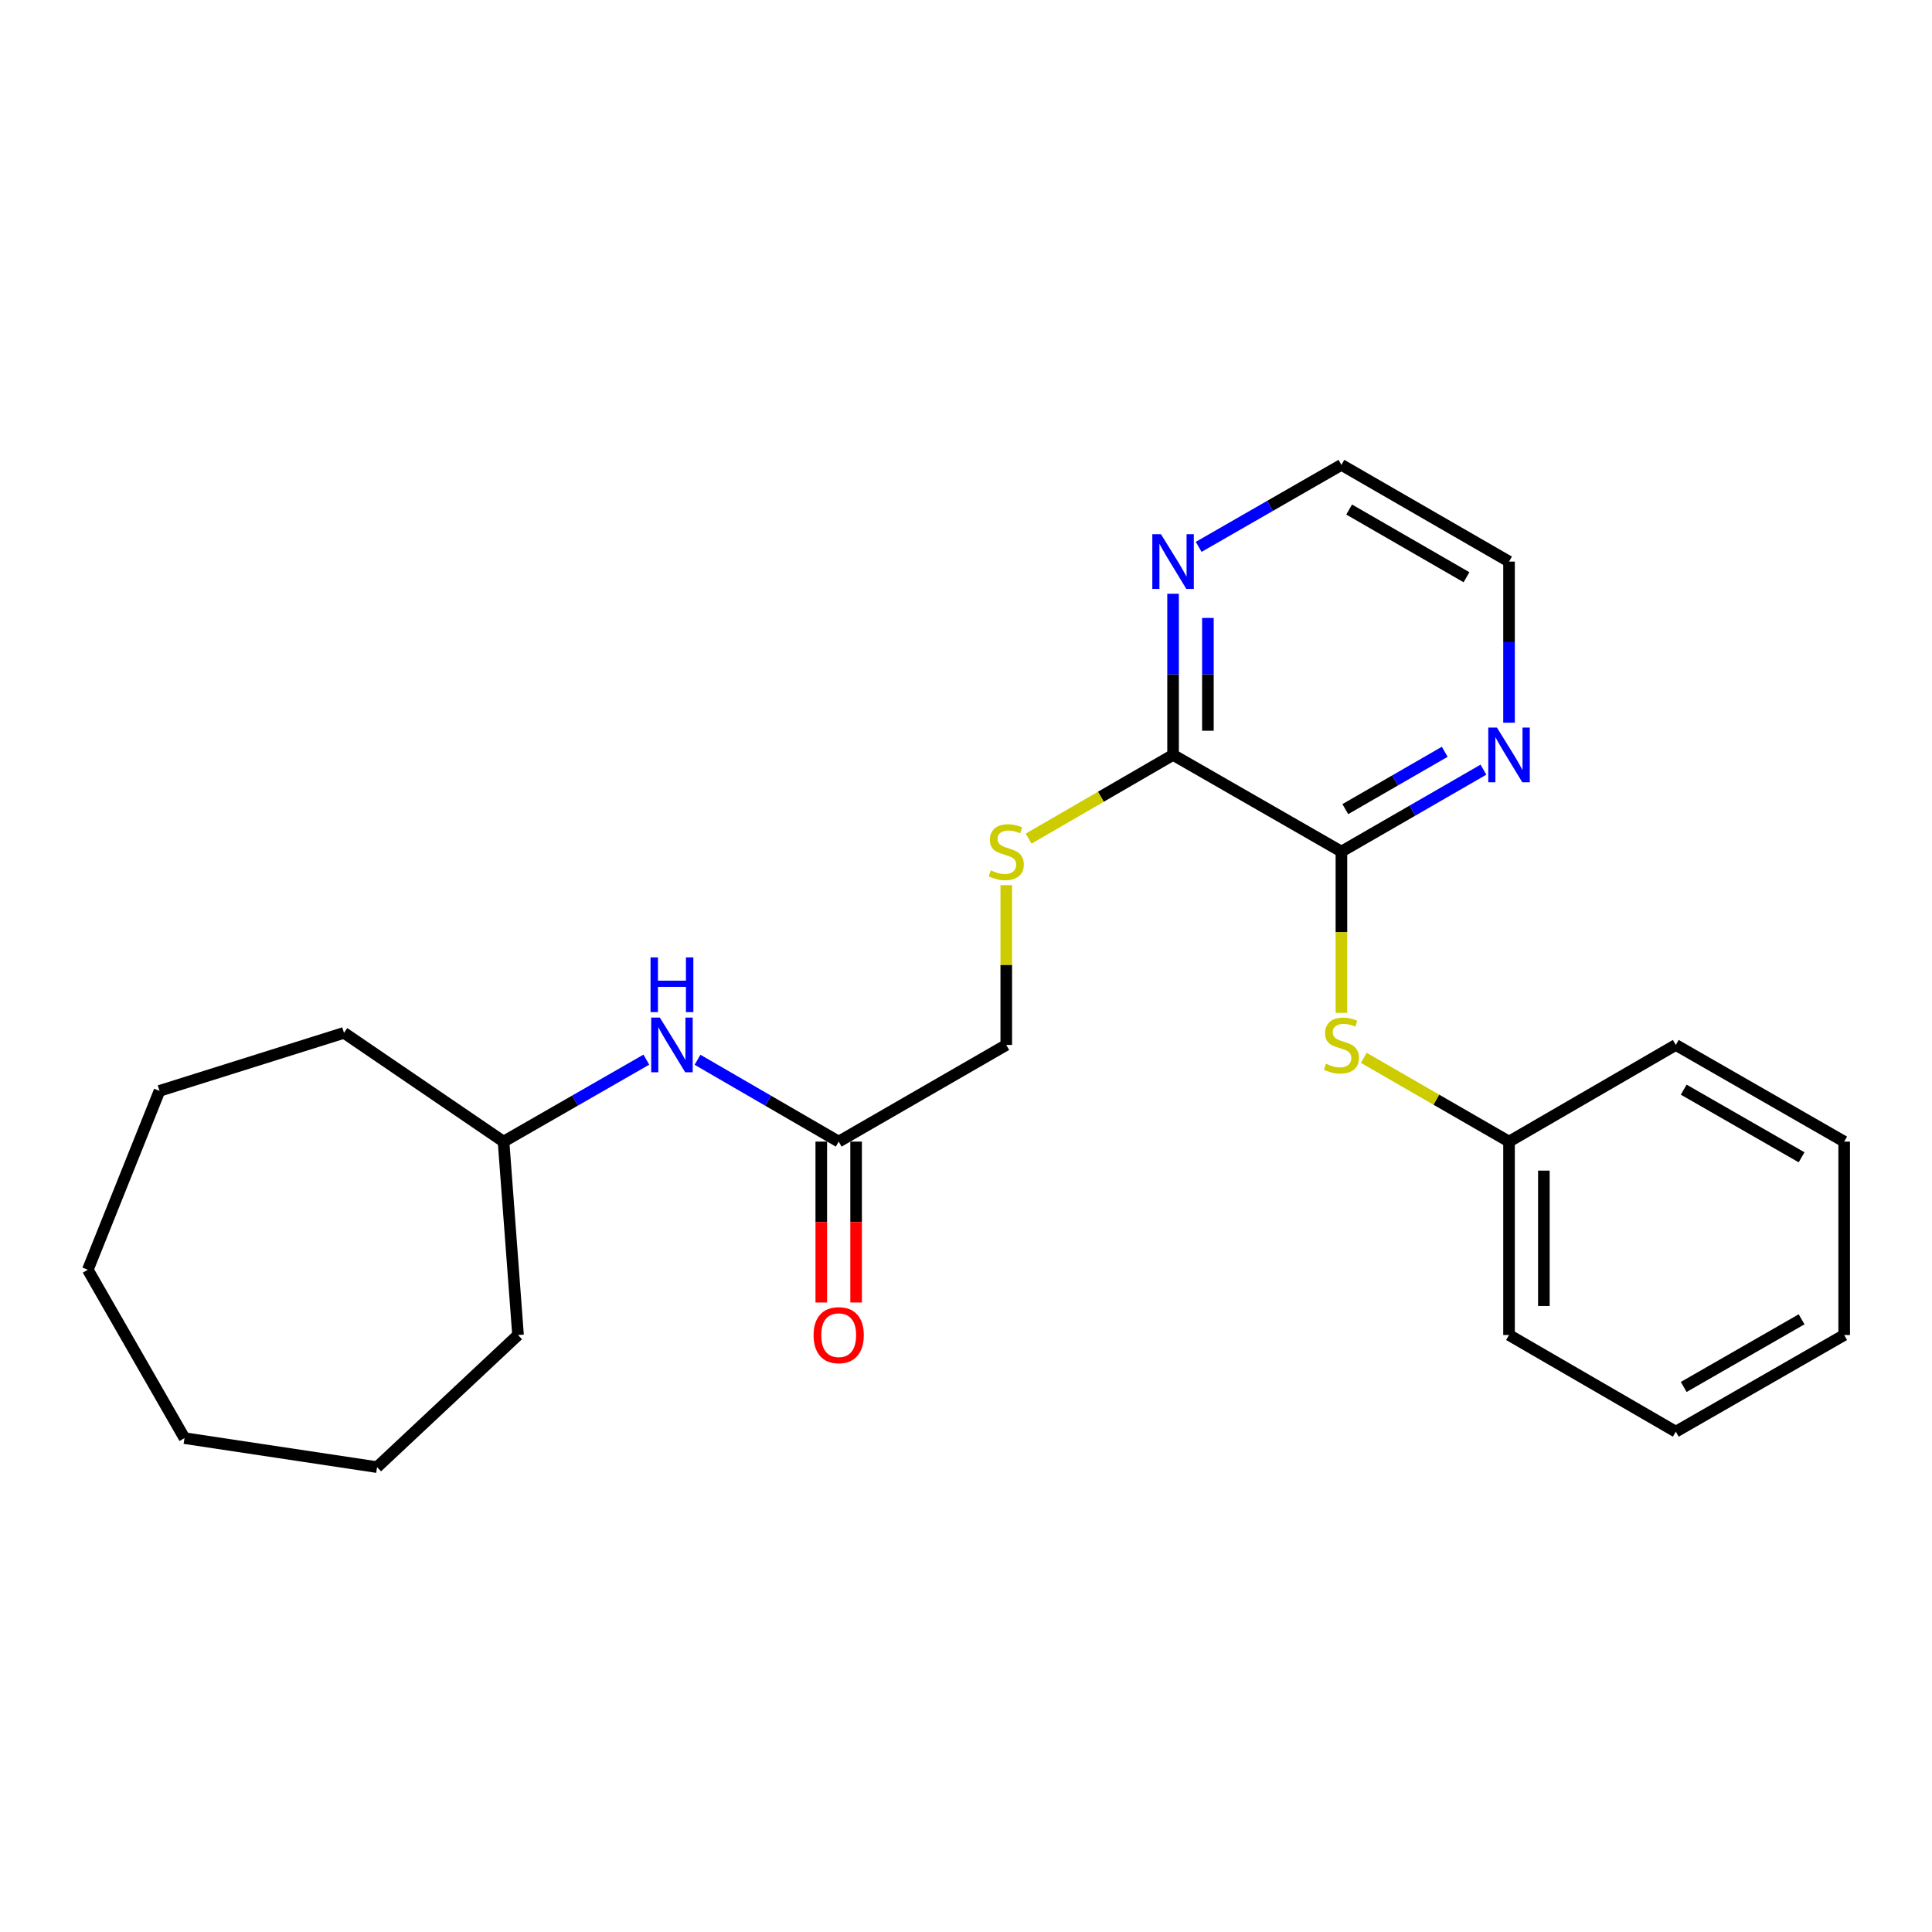 <?xml version='1.0' encoding='iso-8859-1'?>
<svg version='1.1' baseProfile='full'
              xmlns='http://www.w3.org/2000/svg'
                      xmlns:rdkit='http://www.rdkit.org/xml'
                      xmlns:xlink='http://www.w3.org/1999/xlink'
                  xml:space='preserve'
width='1000px' height='1000px' viewBox='0 0 1000 1000'>
<!-- END OF HEADER -->
<rect style='opacity:1.0;fill:#FFFFFF;stroke:none' width='1000' height='1000' x='0' y='0'> </rect>
<path class='bond-0' d='M 694.316,440.777 L 607.179,390.738' style='fill:none;fill-rule:evenodd;stroke:#000000;stroke-width:6px;stroke-linecap:butt;stroke-linejoin:miter;stroke-opacity:1' />
<path class='bond-1' d='M 694.316,440.777 L 694.316,482.509' style='fill:none;fill-rule:evenodd;stroke:#000000;stroke-width:6px;stroke-linecap:butt;stroke-linejoin:miter;stroke-opacity:1' />
<path class='bond-1' d='M 694.316,482.509 L 694.316,524.242' style='fill:none;fill-rule:evenodd;stroke:#CCCC00;stroke-width:6px;stroke-linecap:butt;stroke-linejoin:miter;stroke-opacity:1' />
<path class='bond-4' d='M 694.316,440.777 L 731.072,419.577' style='fill:none;fill-rule:evenodd;stroke:#000000;stroke-width:6px;stroke-linecap:butt;stroke-linejoin:miter;stroke-opacity:1' />
<path class='bond-4' d='M 731.072,419.577 L 767.829,398.377' style='fill:none;fill-rule:evenodd;stroke:#0000FF;stroke-width:6px;stroke-linecap:butt;stroke-linejoin:miter;stroke-opacity:1' />
<path class='bond-4' d='M 696.335,418.8 L 722.065,403.96' style='fill:none;fill-rule:evenodd;stroke:#000000;stroke-width:6px;stroke-linecap:butt;stroke-linejoin:miter;stroke-opacity:1' />
<path class='bond-4' d='M 722.065,403.96 L 747.794,389.12' style='fill:none;fill-rule:evenodd;stroke:#0000FF;stroke-width:6px;stroke-linecap:butt;stroke-linejoin:miter;stroke-opacity:1' />
<path class='bond-2' d='M 607.179,390.738 L 569.798,412.403' style='fill:none;fill-rule:evenodd;stroke:#000000;stroke-width:6px;stroke-linecap:butt;stroke-linejoin:miter;stroke-opacity:1' />
<path class='bond-2' d='M 569.798,412.403 L 532.418,434.068' style='fill:none;fill-rule:evenodd;stroke:#CCCC00;stroke-width:6px;stroke-linecap:butt;stroke-linejoin:miter;stroke-opacity:1' />
<path class='bond-5' d='M 607.179,390.738 L 607.179,349.035' style='fill:none;fill-rule:evenodd;stroke:#000000;stroke-width:6px;stroke-linecap:butt;stroke-linejoin:miter;stroke-opacity:1' />
<path class='bond-5' d='M 607.179,349.035 L 607.179,307.332' style='fill:none;fill-rule:evenodd;stroke:#0000FF;stroke-width:6px;stroke-linecap:butt;stroke-linejoin:miter;stroke-opacity:1' />
<path class='bond-5' d='M 625.207,378.227 L 625.207,349.035' style='fill:none;fill-rule:evenodd;stroke:#000000;stroke-width:6px;stroke-linecap:butt;stroke-linejoin:miter;stroke-opacity:1' />
<path class='bond-5' d='M 625.207,349.035 L 625.207,319.843' style='fill:none;fill-rule:evenodd;stroke:#0000FF;stroke-width:6px;stroke-linecap:butt;stroke-linejoin:miter;stroke-opacity:1' />
<path class='bond-9' d='M 705.9,547.544 L 743.486,569.219' style='fill:none;fill-rule:evenodd;stroke:#CCCC00;stroke-width:6px;stroke-linecap:butt;stroke-linejoin:miter;stroke-opacity:1' />
<path class='bond-9' d='M 743.486,569.219 L 781.072,590.893' style='fill:none;fill-rule:evenodd;stroke:#000000;stroke-width:6px;stroke-linecap:butt;stroke-linejoin:miter;stroke-opacity:1' />
<path class='bond-8' d='M 520.843,458.159 L 520.843,499.512' style='fill:none;fill-rule:evenodd;stroke:#CCCC00;stroke-width:6px;stroke-linecap:butt;stroke-linejoin:miter;stroke-opacity:1' />
<path class='bond-8' d='M 520.843,499.512 L 520.843,540.864' style='fill:none;fill-rule:evenodd;stroke:#000000;stroke-width:6px;stroke-linecap:butt;stroke-linejoin:miter;stroke-opacity:1' />
<path class='bond-3' d='M 434.106,590.893 L 520.843,540.864' style='fill:none;fill-rule:evenodd;stroke:#000000;stroke-width:6px;stroke-linecap:butt;stroke-linejoin:miter;stroke-opacity:1' />
<path class='bond-6' d='M 434.106,590.893 L 397.57,569.714' style='fill:none;fill-rule:evenodd;stroke:#000000;stroke-width:6px;stroke-linecap:butt;stroke-linejoin:miter;stroke-opacity:1' />
<path class='bond-6' d='M 397.57,569.714 L 361.034,548.536' style='fill:none;fill-rule:evenodd;stroke:#0000FF;stroke-width:6px;stroke-linecap:butt;stroke-linejoin:miter;stroke-opacity:1' />
<path class='bond-7' d='M 425.092,590.893 L 425.092,632.536' style='fill:none;fill-rule:evenodd;stroke:#000000;stroke-width:6px;stroke-linecap:butt;stroke-linejoin:miter;stroke-opacity:1' />
<path class='bond-7' d='M 425.092,632.536 L 425.092,674.178' style='fill:none;fill-rule:evenodd;stroke:#FF0000;stroke-width:6px;stroke-linecap:butt;stroke-linejoin:miter;stroke-opacity:1' />
<path class='bond-7' d='M 443.12,590.893 L 443.12,632.536' style='fill:none;fill-rule:evenodd;stroke:#000000;stroke-width:6px;stroke-linecap:butt;stroke-linejoin:miter;stroke-opacity:1' />
<path class='bond-7' d='M 443.12,632.536 L 443.12,674.178' style='fill:none;fill-rule:evenodd;stroke:#FF0000;stroke-width:6px;stroke-linecap:butt;stroke-linejoin:miter;stroke-opacity:1' />
<path class='bond-11' d='M 781.072,374.076 L 781.072,332.373' style='fill:none;fill-rule:evenodd;stroke:#0000FF;stroke-width:6px;stroke-linecap:butt;stroke-linejoin:miter;stroke-opacity:1' />
<path class='bond-11' d='M 781.072,332.373 L 781.072,290.671' style='fill:none;fill-rule:evenodd;stroke:#000000;stroke-width:6px;stroke-linecap:butt;stroke-linejoin:miter;stroke-opacity:1' />
<path class='bond-24' d='M 620.431,283.057 L 657.373,261.835' style='fill:none;fill-rule:evenodd;stroke:#0000FF;stroke-width:6px;stroke-linecap:butt;stroke-linejoin:miter;stroke-opacity:1' />
<path class='bond-24' d='M 657.373,261.835 L 694.316,240.612' style='fill:none;fill-rule:evenodd;stroke:#000000;stroke-width:6px;stroke-linecap:butt;stroke-linejoin:miter;stroke-opacity:1' />
<path class='bond-10' d='M 334.548,548.471 L 297.591,569.682' style='fill:none;fill-rule:evenodd;stroke:#0000FF;stroke-width:6px;stroke-linecap:butt;stroke-linejoin:miter;stroke-opacity:1' />
<path class='bond-10' d='M 297.591,569.682 L 260.633,590.893' style='fill:none;fill-rule:evenodd;stroke:#000000;stroke-width:6px;stroke-linecap:butt;stroke-linejoin:miter;stroke-opacity:1' />
<path class='bond-13' d='M 781.072,590.893 L 781.072,691.001' style='fill:none;fill-rule:evenodd;stroke:#000000;stroke-width:6px;stroke-linecap:butt;stroke-linejoin:miter;stroke-opacity:1' />
<path class='bond-13' d='M 799.101,605.909 L 799.101,675.984' style='fill:none;fill-rule:evenodd;stroke:#000000;stroke-width:6px;stroke-linecap:butt;stroke-linejoin:miter;stroke-opacity:1' />
<path class='bond-14' d='M 781.072,590.893 L 867.388,540.864' style='fill:none;fill-rule:evenodd;stroke:#000000;stroke-width:6px;stroke-linecap:butt;stroke-linejoin:miter;stroke-opacity:1' />
<path class='bond-15' d='M 260.633,590.893 L 268.135,691.001' style='fill:none;fill-rule:evenodd;stroke:#000000;stroke-width:6px;stroke-linecap:butt;stroke-linejoin:miter;stroke-opacity:1' />
<path class='bond-16' d='M 260.633,590.893 L 178.053,534.604' style='fill:none;fill-rule:evenodd;stroke:#000000;stroke-width:6px;stroke-linecap:butt;stroke-linejoin:miter;stroke-opacity:1' />
<path class='bond-12' d='M 781.072,290.671 L 694.316,240.612' style='fill:none;fill-rule:evenodd;stroke:#000000;stroke-width:6px;stroke-linecap:butt;stroke-linejoin:miter;stroke-opacity:1' />
<path class='bond-12' d='M 759.049,298.777 L 698.319,263.736' style='fill:none;fill-rule:evenodd;stroke:#000000;stroke-width:6px;stroke-linecap:butt;stroke-linejoin:miter;stroke-opacity:1' />
<path class='bond-18' d='M 781.072,691.001 L 867.388,741.029' style='fill:none;fill-rule:evenodd;stroke:#000000;stroke-width:6px;stroke-linecap:butt;stroke-linejoin:miter;stroke-opacity:1' />
<path class='bond-17' d='M 867.388,540.864 L 954.545,590.893' style='fill:none;fill-rule:evenodd;stroke:#000000;stroke-width:6px;stroke-linecap:butt;stroke-linejoin:miter;stroke-opacity:1' />
<path class='bond-17' d='M 871.487,564.004 L 932.497,599.024' style='fill:none;fill-rule:evenodd;stroke:#000000;stroke-width:6px;stroke-linecap:butt;stroke-linejoin:miter;stroke-opacity:1' />
<path class='bond-19' d='M 268.135,691.001 L 195.17,759.388' style='fill:none;fill-rule:evenodd;stroke:#000000;stroke-width:6px;stroke-linecap:butt;stroke-linejoin:miter;stroke-opacity:1' />
<path class='bond-20' d='M 178.053,534.604 L 82.553,564.632' style='fill:none;fill-rule:evenodd;stroke:#000000;stroke-width:6px;stroke-linecap:butt;stroke-linejoin:miter;stroke-opacity:1' />
<path class='bond-21' d='M 954.545,590.893 L 954.545,691.001' style='fill:none;fill-rule:evenodd;stroke:#000000;stroke-width:6px;stroke-linecap:butt;stroke-linejoin:miter;stroke-opacity:1' />
<path class='bond-25' d='M 867.388,741.029 L 954.545,691.001' style='fill:none;fill-rule:evenodd;stroke:#000000;stroke-width:6px;stroke-linecap:butt;stroke-linejoin:miter;stroke-opacity:1' />
<path class='bond-25' d='M 871.487,717.889 L 932.497,682.869' style='fill:none;fill-rule:evenodd;stroke:#000000;stroke-width:6px;stroke-linecap:butt;stroke-linejoin:miter;stroke-opacity:1' />
<path class='bond-22' d='M 195.17,759.388 L 95.493,744.375' style='fill:none;fill-rule:evenodd;stroke:#000000;stroke-width:6px;stroke-linecap:butt;stroke-linejoin:miter;stroke-opacity:1' />
<path class='bond-23' d='M 82.553,564.632 L 45.455,657.217' style='fill:none;fill-rule:evenodd;stroke:#000000;stroke-width:6px;stroke-linecap:butt;stroke-linejoin:miter;stroke-opacity:1' />
<path class='bond-26' d='M 95.493,744.375 L 45.455,657.217' style='fill:none;fill-rule:evenodd;stroke:#000000;stroke-width:6px;stroke-linecap:butt;stroke-linejoin:miter;stroke-opacity:1' />
<path  class='atom-2' d='M 686.316 550.584
Q 686.636 550.704, 687.956 551.264
Q 689.276 551.824, 690.716 552.184
Q 692.196 552.504, 693.636 552.504
Q 696.316 552.504, 697.876 551.224
Q 699.436 549.904, 699.436 547.624
Q 699.436 546.064, 698.636 545.104
Q 697.876 544.144, 696.676 543.624
Q 695.476 543.104, 693.476 542.504
Q 690.956 541.744, 689.436 541.024
Q 687.956 540.304, 686.876 538.784
Q 685.836 537.264, 685.836 534.704
Q 685.836 531.144, 688.236 528.944
Q 690.676 526.744, 695.476 526.744
Q 698.756 526.744, 702.476 528.304
L 701.556 531.384
Q 698.156 529.984, 695.596 529.984
Q 692.836 529.984, 691.316 531.144
Q 689.796 532.264, 689.836 534.224
Q 689.836 535.744, 690.596 536.664
Q 691.396 537.584, 692.516 538.104
Q 693.676 538.624, 695.596 539.224
Q 698.156 540.024, 699.676 540.824
Q 701.196 541.624, 702.276 543.264
Q 703.396 544.864, 703.396 547.624
Q 703.396 551.544, 700.756 553.664
Q 698.156 555.744, 693.796 555.744
Q 691.276 555.744, 689.356 555.184
Q 687.476 554.664, 685.236 553.744
L 686.316 550.584
' fill='#CCCC00'/>
<path  class='atom-3' d='M 512.843 450.497
Q 513.163 450.617, 514.483 451.177
Q 515.803 451.737, 517.243 452.097
Q 518.723 452.417, 520.163 452.417
Q 522.843 452.417, 524.403 451.137
Q 525.963 449.817, 525.963 447.537
Q 525.963 445.977, 525.163 445.017
Q 524.403 444.057, 523.203 443.537
Q 522.003 443.017, 520.003 442.417
Q 517.483 441.657, 515.963 440.937
Q 514.483 440.217, 513.403 438.697
Q 512.363 437.177, 512.363 434.617
Q 512.363 431.057, 514.763 428.857
Q 517.203 426.657, 522.003 426.657
Q 525.283 426.657, 529.003 428.217
L 528.083 431.297
Q 524.683 429.897, 522.123 429.897
Q 519.363 429.897, 517.843 431.057
Q 516.323 432.177, 516.363 434.137
Q 516.363 435.657, 517.123 436.577
Q 517.923 437.497, 519.043 438.017
Q 520.203 438.537, 522.123 439.137
Q 524.683 439.937, 526.203 440.737
Q 527.723 441.537, 528.803 443.177
Q 529.923 444.777, 529.923 447.537
Q 529.923 451.457, 527.283 453.577
Q 524.683 455.657, 520.323 455.657
Q 517.803 455.657, 515.883 455.097
Q 514.003 454.577, 511.763 453.657
L 512.843 450.497
' fill='#CCCC00'/>
<path  class='atom-5' d='M 774.812 376.578
L 784.092 391.578
Q 785.012 393.058, 786.492 395.738
Q 787.972 398.418, 788.052 398.578
L 788.052 376.578
L 791.812 376.578
L 791.812 404.898
L 787.932 404.898
L 777.972 388.498
Q 776.812 386.578, 775.572 384.378
Q 774.372 382.178, 774.012 381.498
L 774.012 404.898
L 770.332 404.898
L 770.332 376.578
L 774.812 376.578
' fill='#0000FF'/>
<path  class='atom-6' d='M 600.919 276.511
L 610.199 291.511
Q 611.119 292.991, 612.599 295.671
Q 614.079 298.351, 614.159 298.511
L 614.159 276.511
L 617.919 276.511
L 617.919 304.831
L 614.039 304.831
L 604.079 288.431
Q 602.919 286.511, 601.679 284.311
Q 600.479 282.111, 600.119 281.431
L 600.119 304.831
L 596.439 304.831
L 596.439 276.511
L 600.919 276.511
' fill='#0000FF'/>
<path  class='atom-7' d='M 341.54 526.704
L 350.82 541.704
Q 351.74 543.184, 353.22 545.864
Q 354.7 548.544, 354.78 548.704
L 354.78 526.704
L 358.54 526.704
L 358.54 555.024
L 354.66 555.024
L 344.7 538.624
Q 343.54 536.704, 342.3 534.504
Q 341.1 532.304, 340.74 531.624
L 340.74 555.024
L 337.06 555.024
L 337.06 526.704
L 341.54 526.704
' fill='#0000FF'/>
<path  class='atom-7' d='M 336.72 495.552
L 340.56 495.552
L 340.56 507.592
L 355.04 507.592
L 355.04 495.552
L 358.88 495.552
L 358.88 523.872
L 355.04 523.872
L 355.04 510.792
L 340.56 510.792
L 340.56 523.872
L 336.72 523.872
L 336.72 495.552
' fill='#0000FF'/>
<path  class='atom-8' d='M 421.106 691.081
Q 421.106 684.281, 424.466 680.481
Q 427.826 676.681, 434.106 676.681
Q 440.386 676.681, 443.746 680.481
Q 447.106 684.281, 447.106 691.081
Q 447.106 697.961, 443.706 701.881
Q 440.306 705.761, 434.106 705.761
Q 427.866 705.761, 424.466 701.881
Q 421.106 698.001, 421.106 691.081
M 434.106 702.561
Q 438.426 702.561, 440.746 699.681
Q 443.106 696.761, 443.106 691.081
Q 443.106 685.521, 440.746 682.721
Q 438.426 679.881, 434.106 679.881
Q 429.786 679.881, 427.426 682.681
Q 425.106 685.481, 425.106 691.081
Q 425.106 696.801, 427.426 699.681
Q 429.786 702.561, 434.106 702.561
' fill='#FF0000'/>
</svg>

